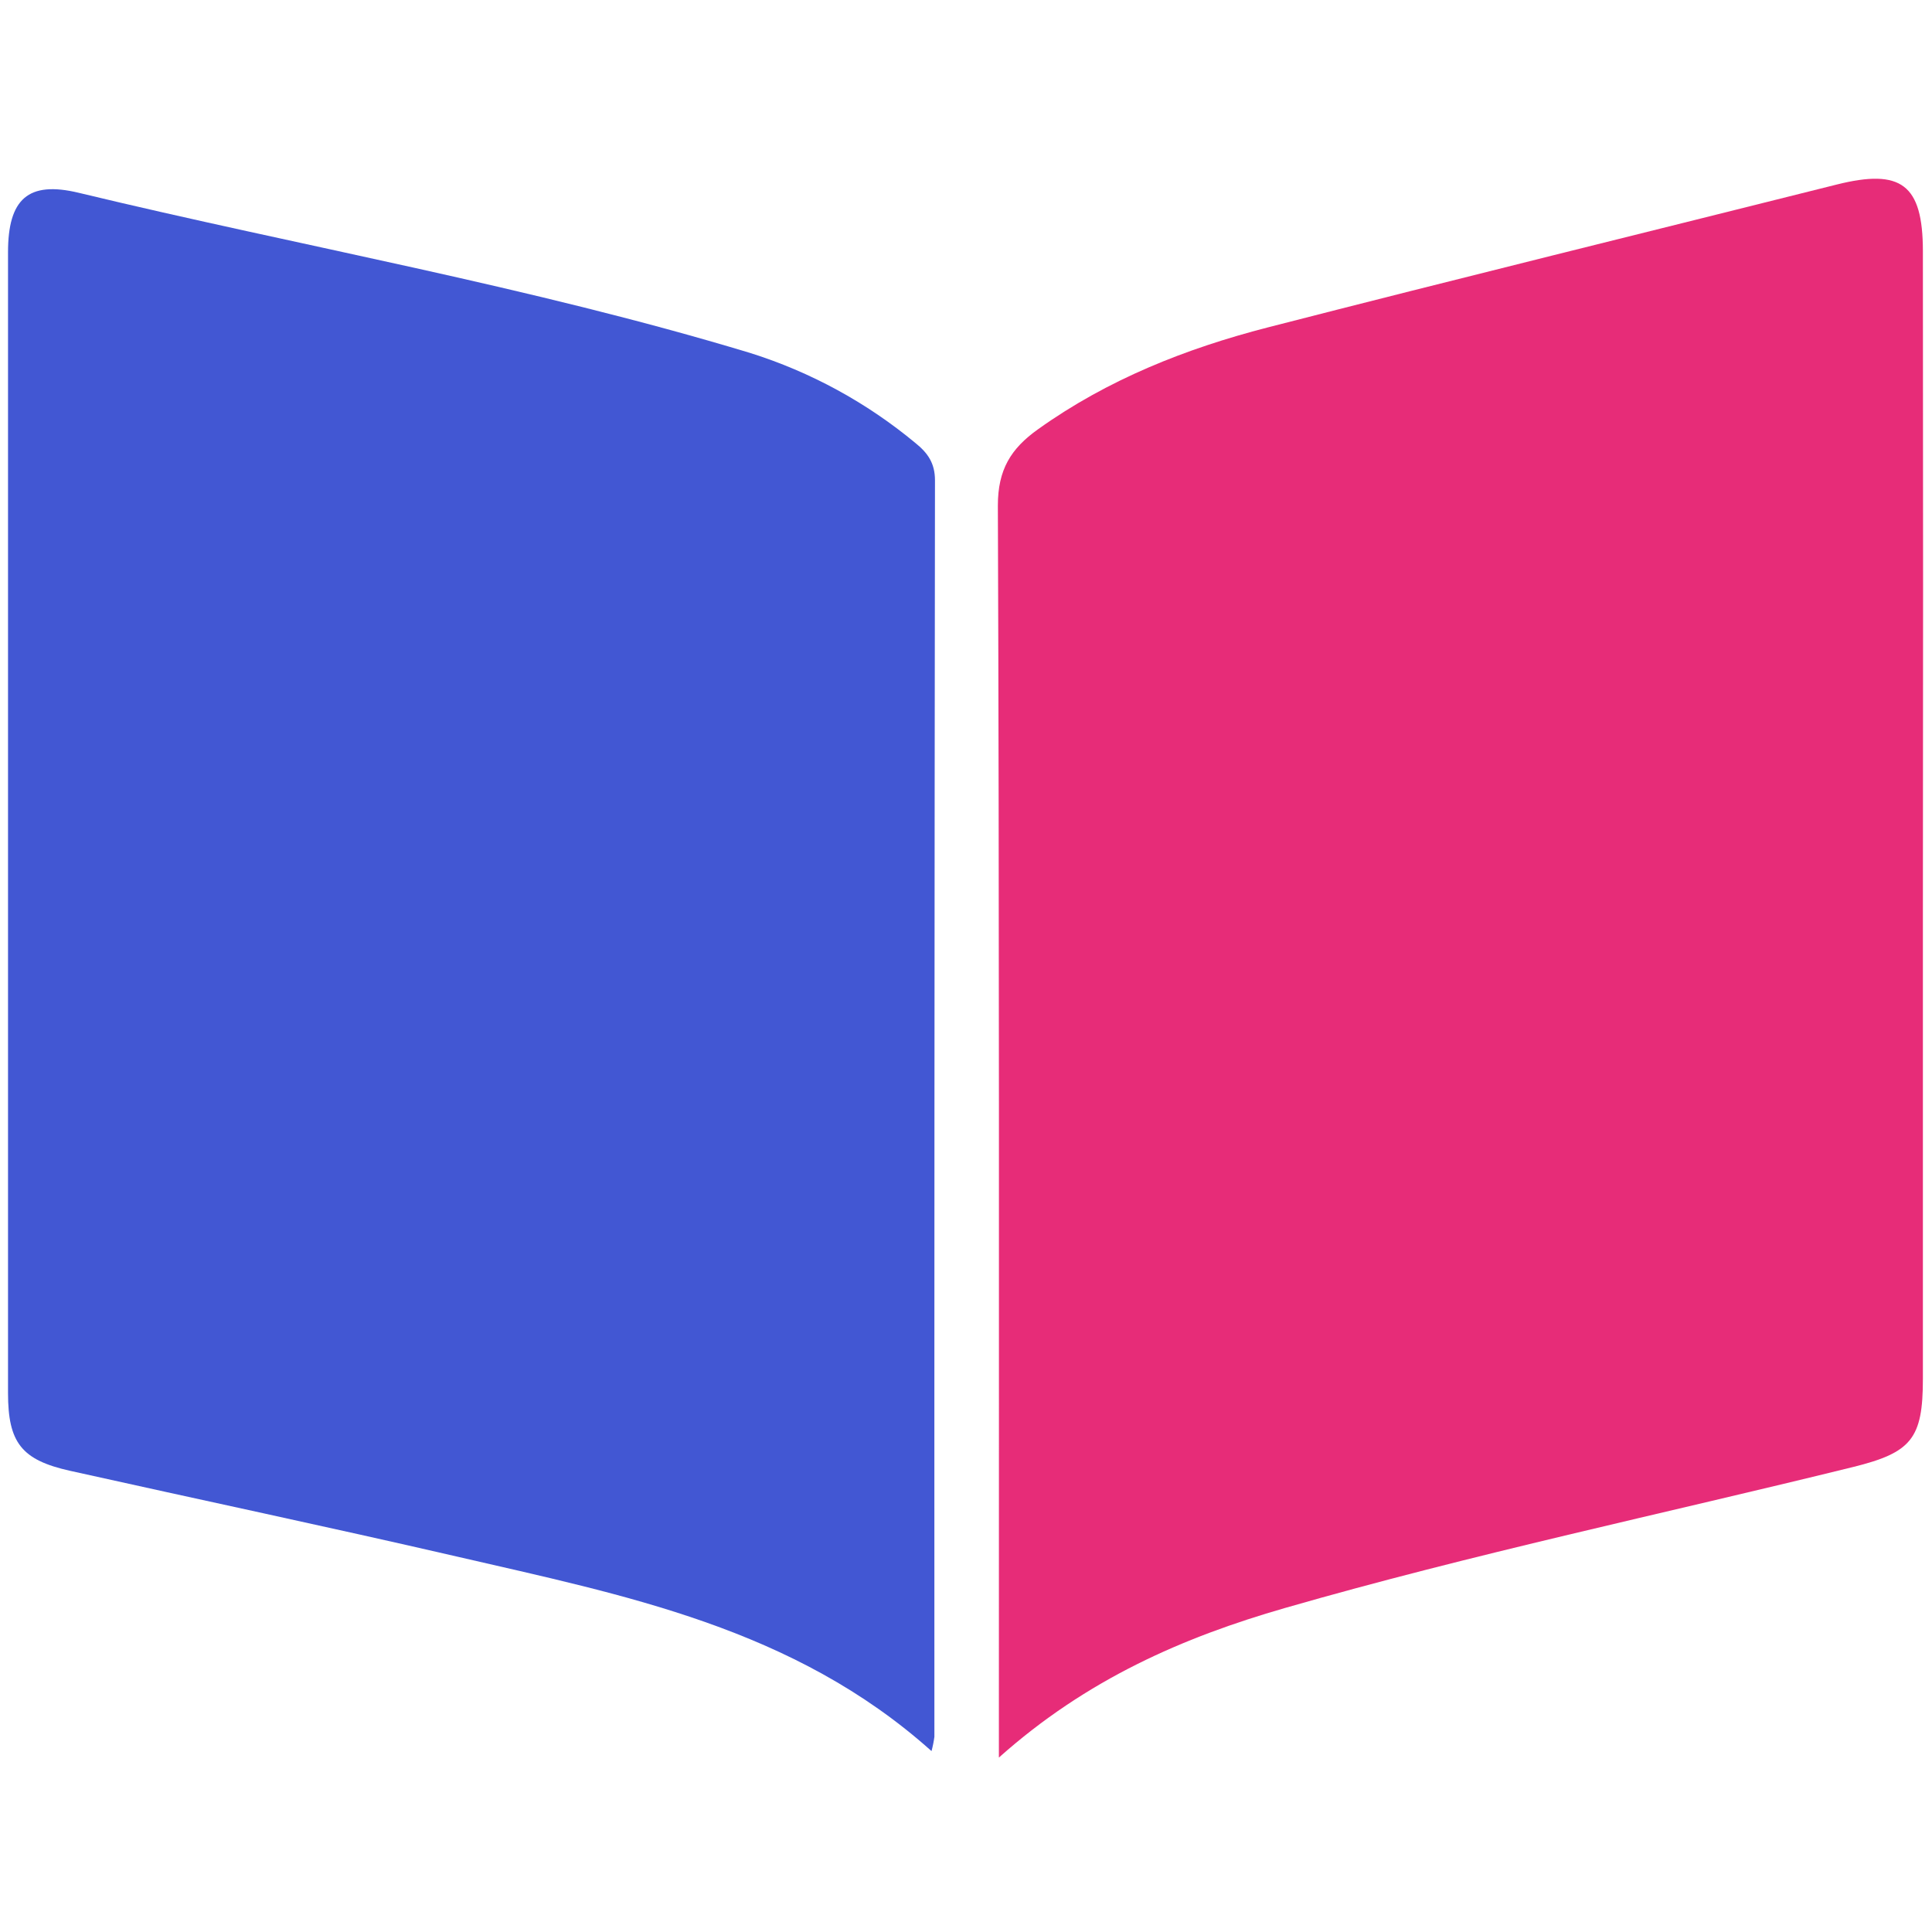 <svg width="120" height="120" viewBox="0 0 126 104" fill="none" xmlns="http://www.w3.org/2000/svg">
<path d="M65.145 103.624C65.145 102.06 65.145 101.108 65.145 100.153C65.145 74.095 65.175 48.033 65.078 21.971C65.078 19.64 65.917 18.261 67.7 16.994C72.244 13.745 77.35 11.728 82.666 10.357C95.026 7.179 107.42 4.139 119.796 1.033C123.992 -0.016 125.397 1.033 125.406 5.351C125.423 19.95 125.423 34.552 125.406 49.157C125.406 59.077 125.406 68.999 125.406 78.925C125.406 82.824 124.663 83.734 120.841 84.677C108.494 87.721 96.037 90.346 83.807 93.868C77.165 95.779 70.872 98.513 65.145 103.624Z" fill="#E72C78"/>
<path d="M60.751 103.202C51.772 95.161 40.708 93.039 29.8 90.515C21.409 88.578 12.976 86.796 4.568 84.922C1.4 84.218 0.523 83.082 0.523 79.849C0.523 55.048 0.523 30.249 0.523 5.453C0.523 1.994 1.82 0.774 5.139 1.575C19.727 5.089 34.541 7.671 48.923 12.019C52.862 13.258 56.521 15.252 59.697 17.889C60.499 18.535 60.977 19.197 60.977 20.329C60.944 47.641 60.931 74.953 60.939 102.267C60.897 102.583 60.834 102.895 60.751 103.202Z" fill="#4257D3"/>
</svg>
